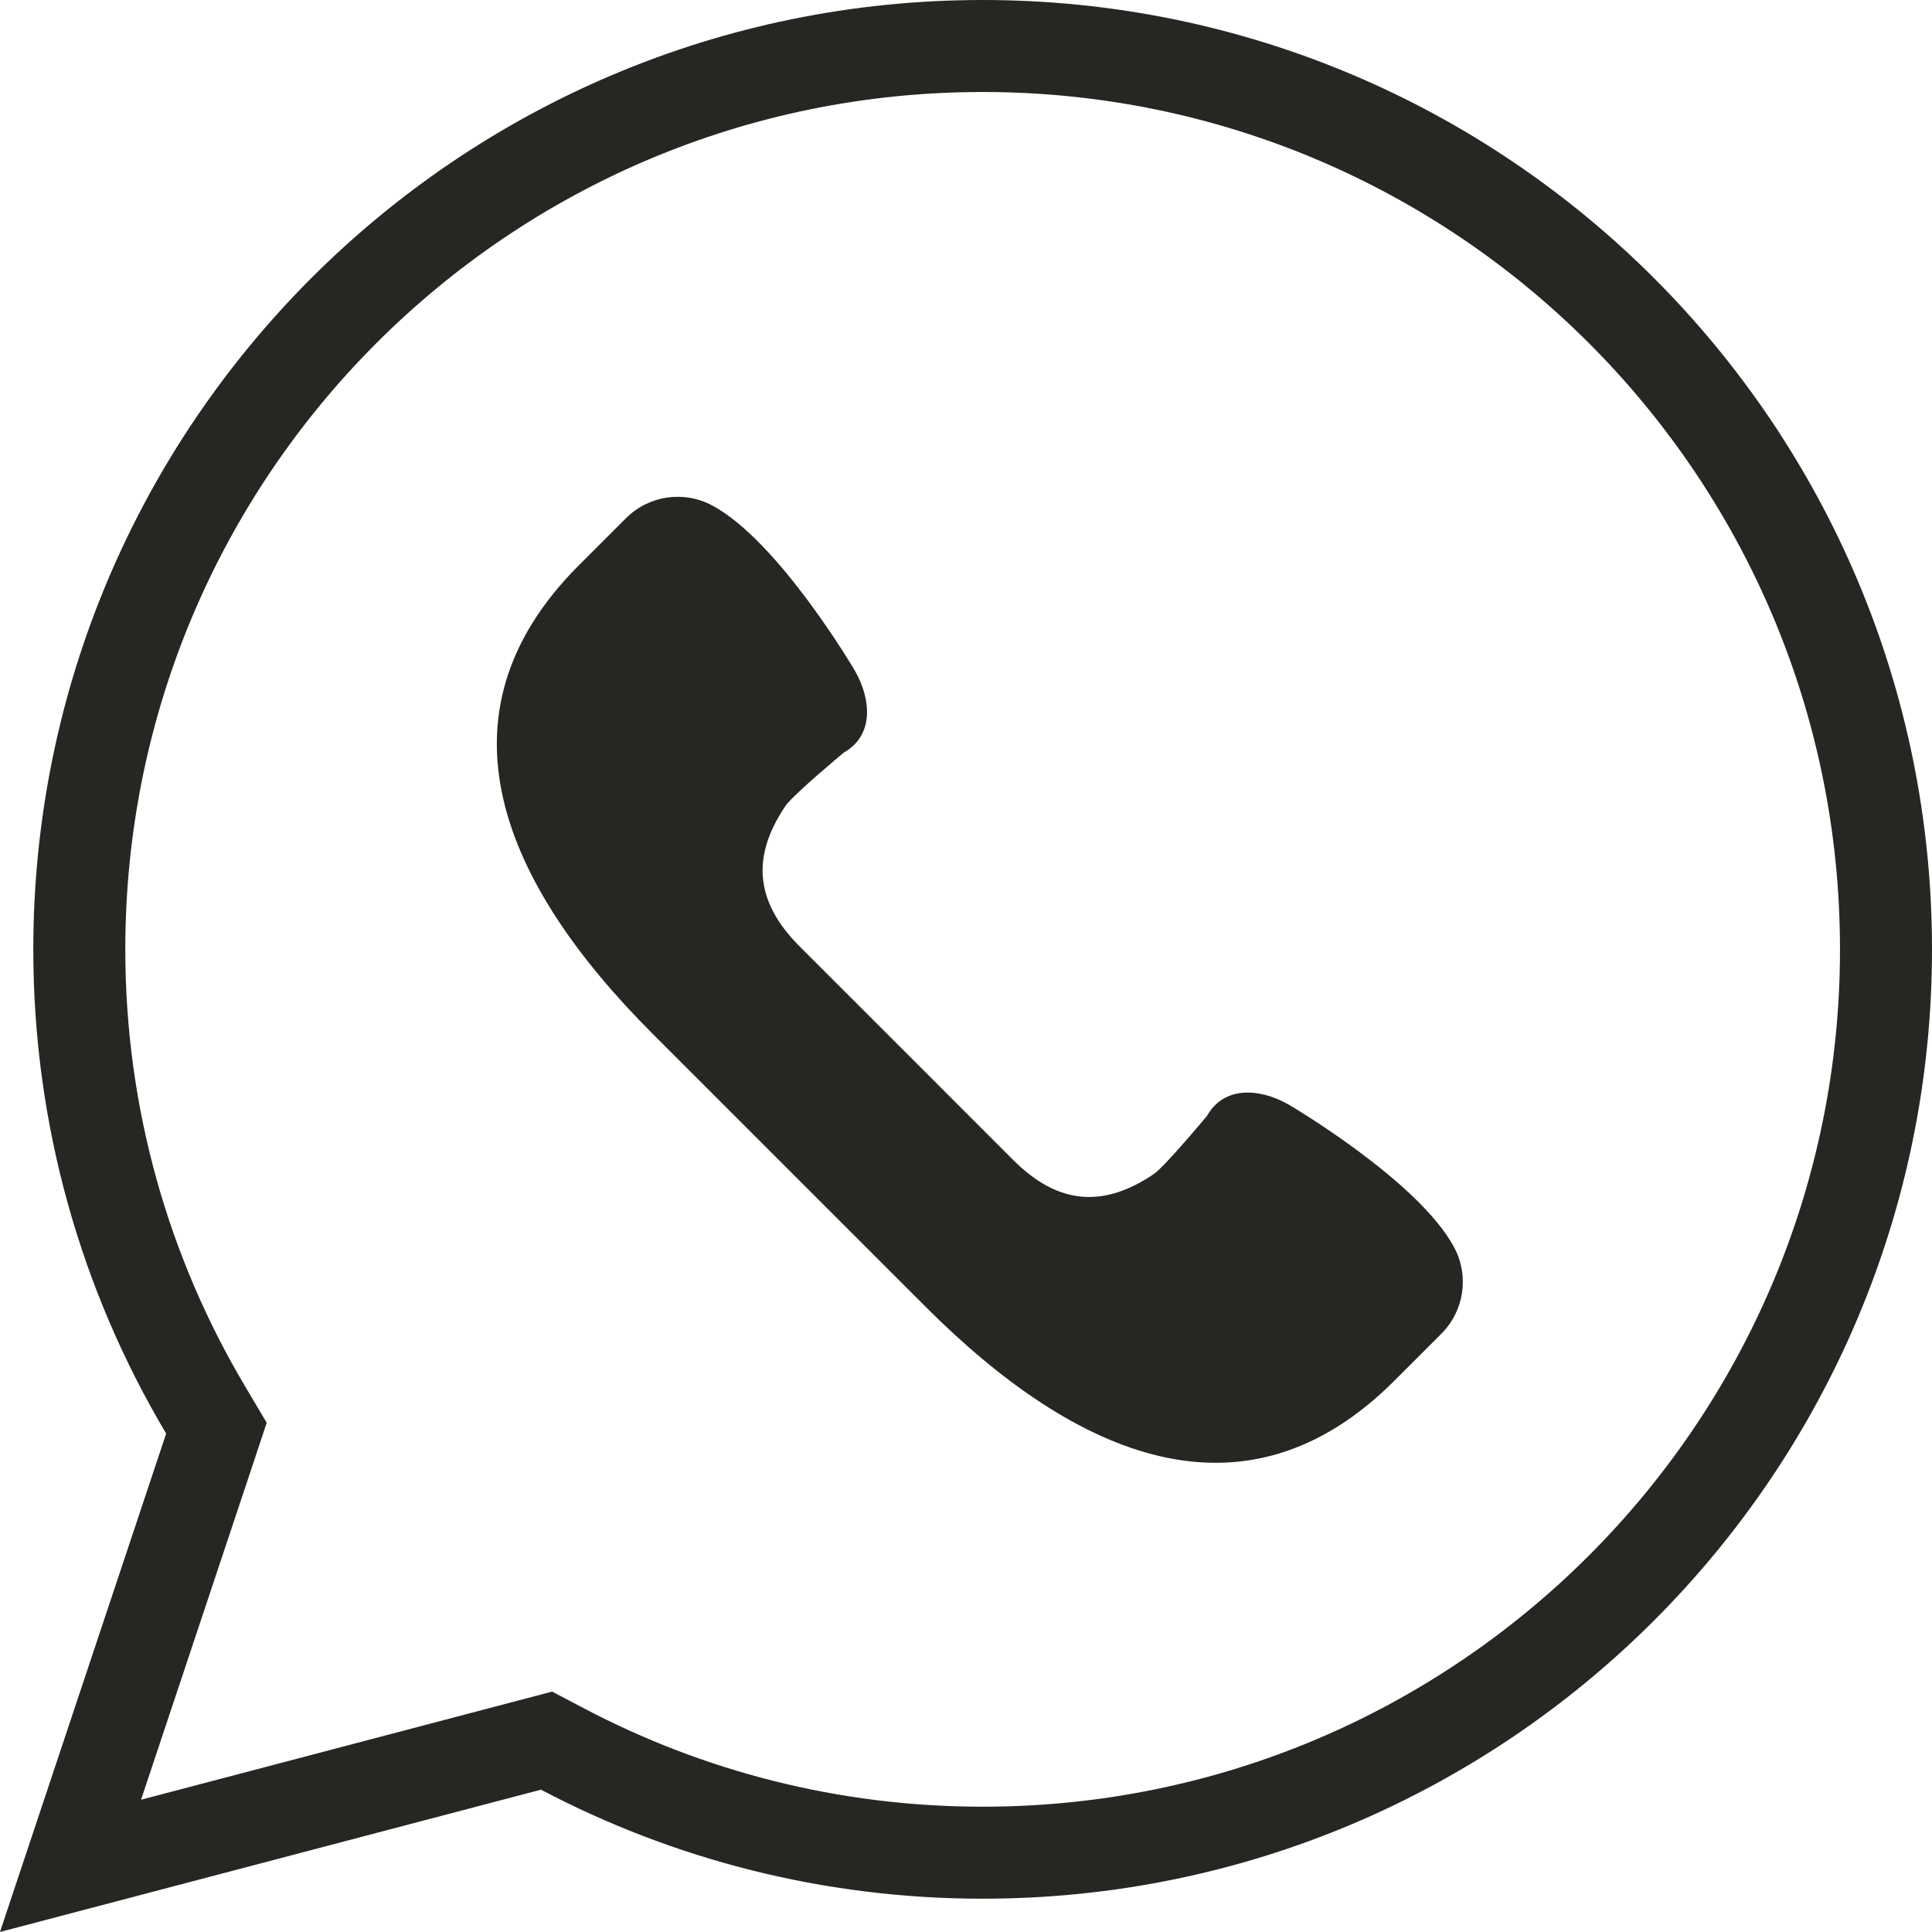 <?xml version="1.0" encoding="UTF-8"?> <svg xmlns="http://www.w3.org/2000/svg" width="42" height="42" viewBox="0 0 42 42" fill="none"> <path d="M1.533 40.562L4.561 31.481L4.705 31.047L4.472 30.654C2.728 27.721 1.724 24.299 1.724 20.638C1.724 9.792 10.516 1 21.362 1C32.208 1 41 9.792 41 20.638C41 31.483 32.208 40.276 21.362 40.276C18.061 40.276 14.955 39.458 12.226 38.021L11.882 37.84L11.505 37.939L1.533 40.562Z" stroke="#262623" stroke-width="2"></path> <path d="M31.616 27.124C30.848 25.673 28.017 24.014 28.017 24.014C27.377 23.649 26.604 23.608 26.239 24.259C26.239 24.259 25.319 25.362 25.085 25.521C24.016 26.245 23.026 26.217 22.027 25.218L19.705 22.895L17.382 20.573C16.383 19.574 16.355 18.584 17.079 17.515C17.238 17.282 18.341 16.362 18.341 16.362C18.992 15.996 18.951 15.224 18.586 14.583C18.586 14.583 16.927 11.752 15.476 10.985C14.859 10.658 14.101 10.772 13.608 11.266L12.582 12.291C9.329 15.544 10.931 19.217 14.184 22.47L17.157 25.443L20.131 28.417C23.384 31.67 27.056 33.272 30.31 30.018L31.335 28.993C31.829 28.498 31.942 27.741 31.616 27.124Z" fill="#262623"></path> </svg> 
